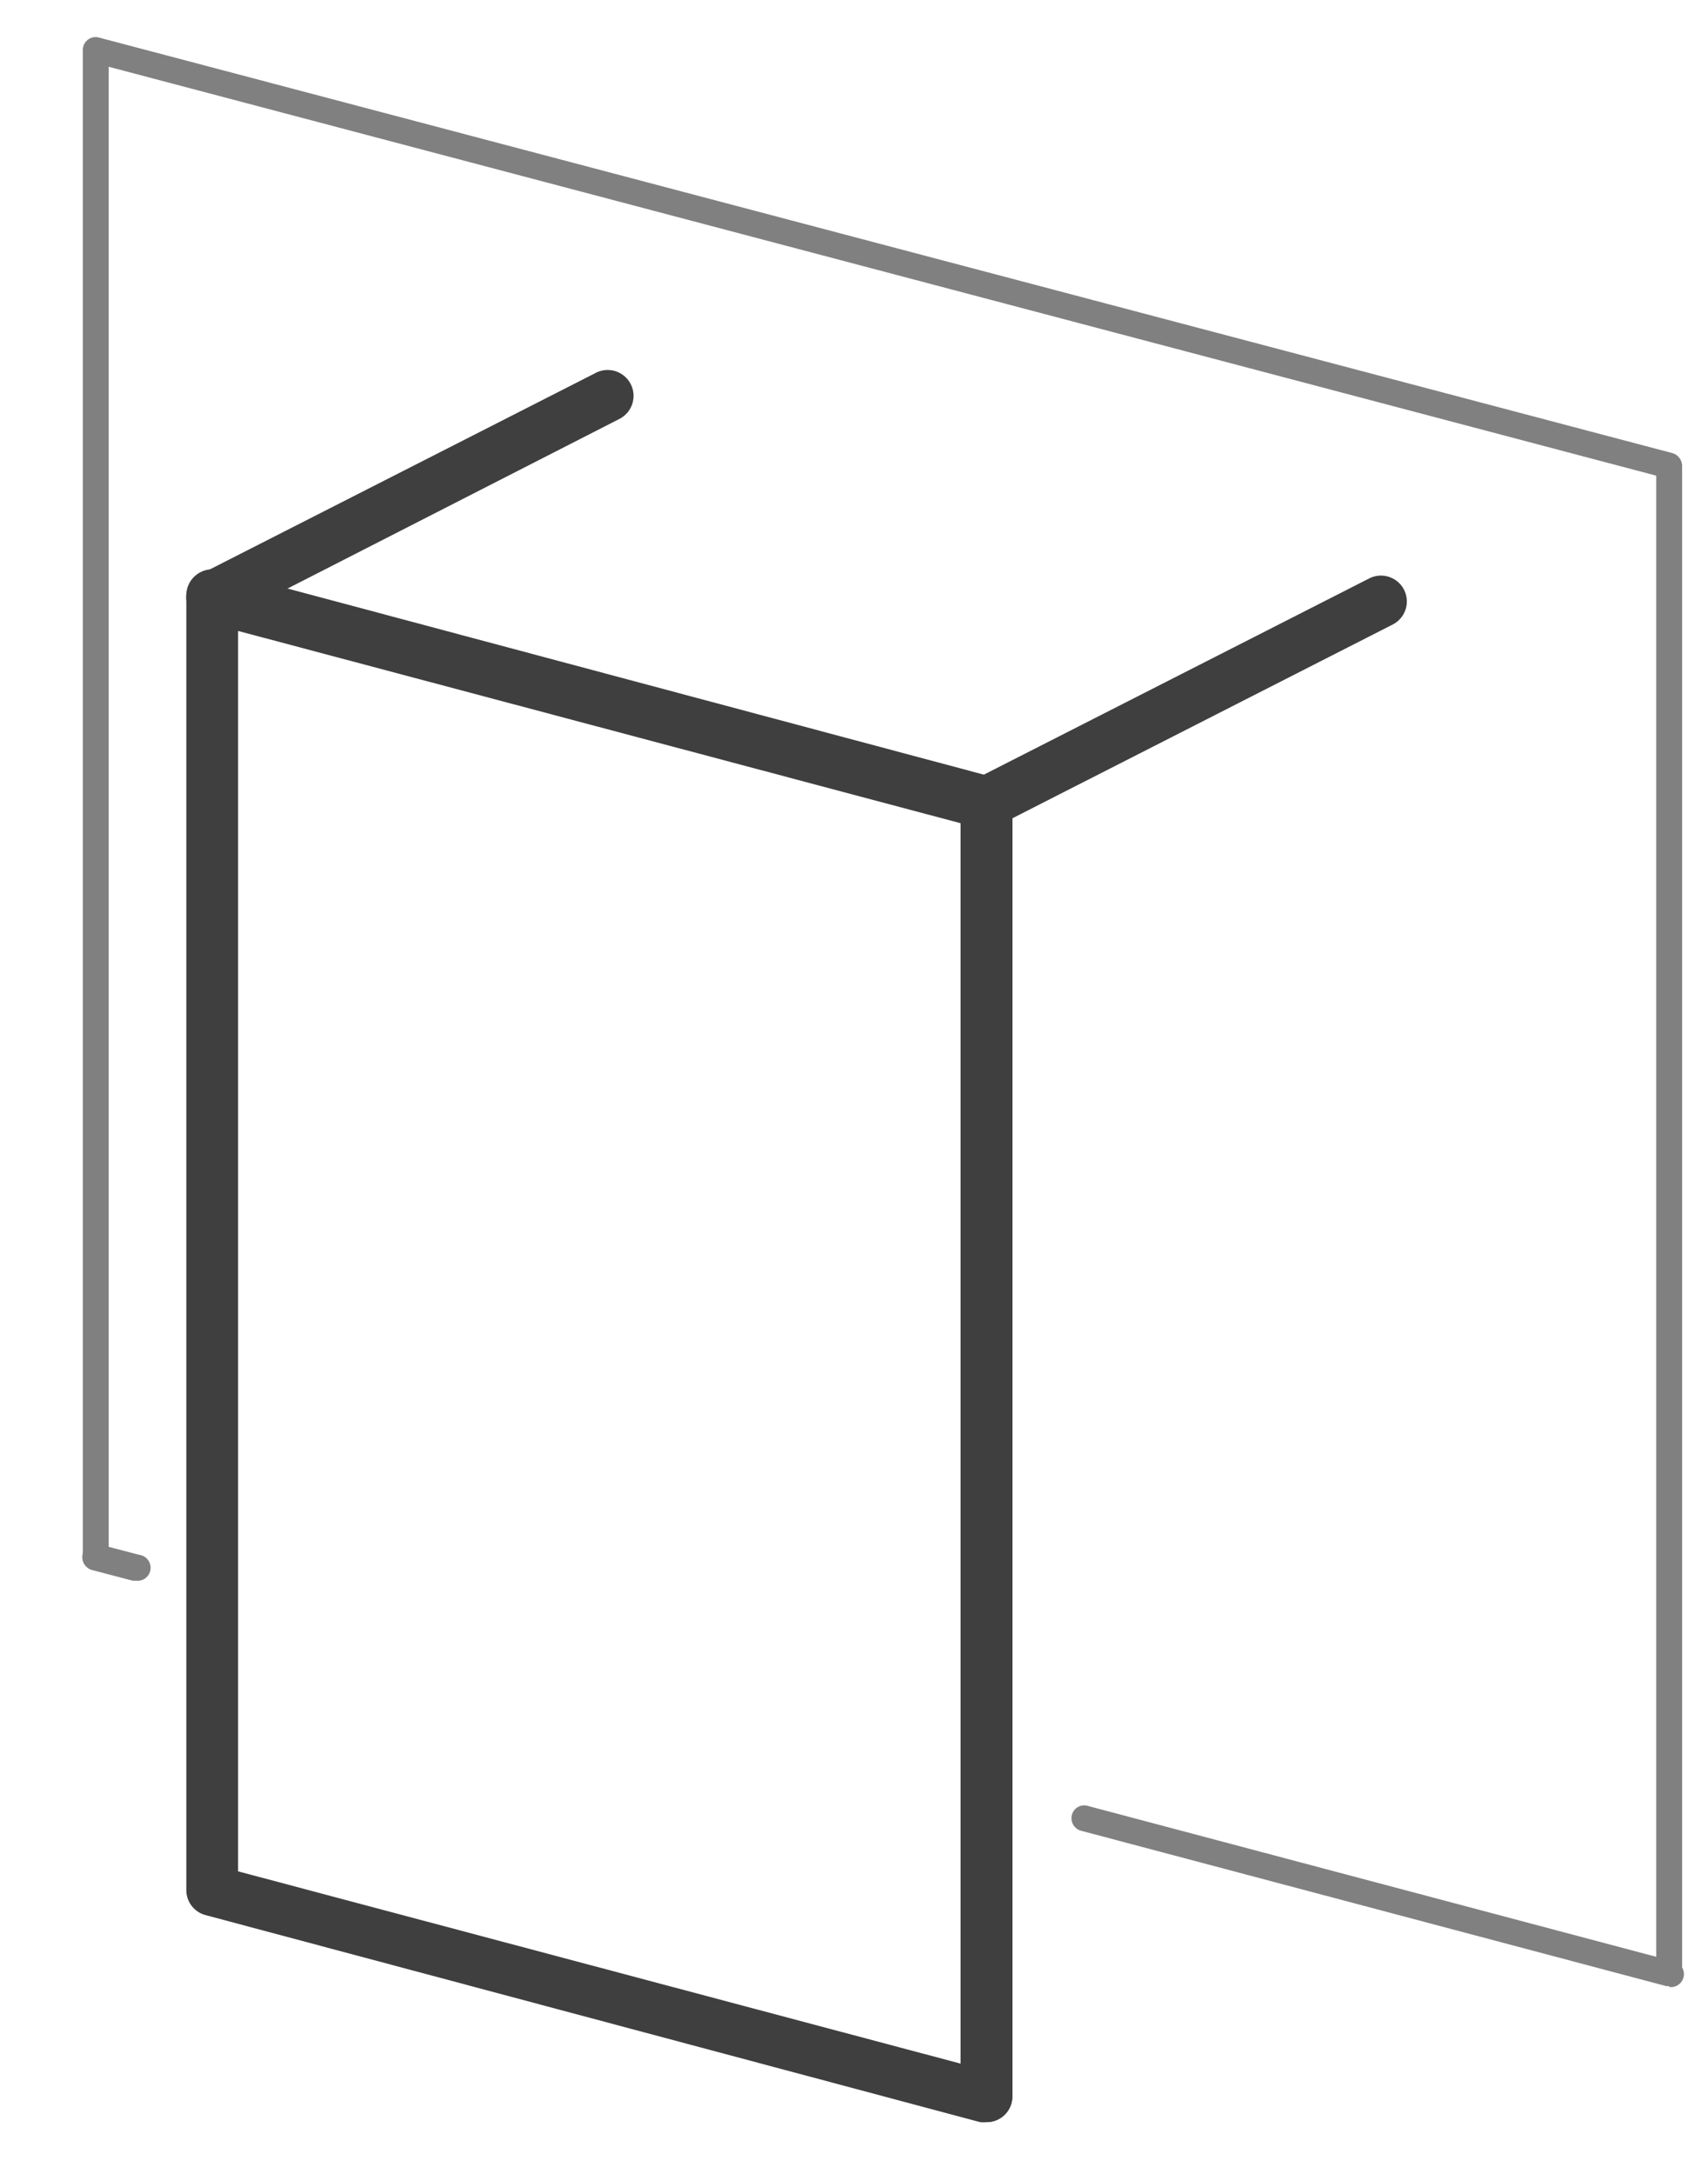 <svg id="Warstwa_1" data-name="Warstwa 1" xmlns="http://www.w3.org/2000/svg" viewBox="0 0 66 84">
  <defs>
    <style>
      .cls-1 {
        fill: gray;
      }

      .cls-2 {
        fill: #3f3f3f;
      }
    </style>
  </defs>
  <title>kabiny4</title>
  <g>
    <path class="cls-1" d="M64.5,76.74a.5.5,0,0,1-.5-.5V18.38L4.2,2.58V60.17a.5.5,0,0,1-.5.5.5.5,0,0,1-.5-.5V1.93a.49.49,0,0,1,.19-.39.48.48,0,0,1,.43-.09L64.63,17.51A.52.52,0,0,1,65,18V76.24A.5.5,0,0,1,64.5,76.74Z"/>
    <path class="cls-1" d="M64.5,76.74a.3.3,0,0,1-.13,0l-22.6-6a.5.5,0,0,1-.35-.61.49.49,0,0,1,.61-.35l22.6,6a.5.5,0,0,1-.13,1Z"/>
    <path class="cls-1" d="M5.25,61.08H5.13l-1.56-.41a.5.5,0,1,1,.25-1l1.56.41a.5.5,0,0,1-.13,1Z"/>
    <path class="cls-2" d="M38.12,82a1,1,0,0,1-1-1V31a1,1,0,0,1,.55-.89l15.24-7.76a1,1,0,0,1,1.34.43,1,1,0,0,1-.43,1.35l-14.7,7.49V81A1,1,0,0,1,38.12,82Z"/>
    <path class="cls-2" d="M8.2,24.08a1,1,0,0,1-.46-1.89L23,14.42a1,1,0,1,1,.91,1.78L8.65,24A1.06,1.06,0,0,1,8.2,24.08Z"/>
    <path class="cls-2" d="M38.12,82a1.07,1.07,0,0,1-.25,0L7.94,74a1,1,0,0,1-.74-1v-50a1,1,0,0,1,.39-.79,1,1,0,0,1,.86-.18l29.93,8a1,1,0,0,1,.74,1V81a1,1,0,0,1-.39.8A1,1,0,0,1,38.12,82ZM9.2,72.31l27.92,7.43V31.81L9.2,24.38Z"/>
  </g>
</svg>
